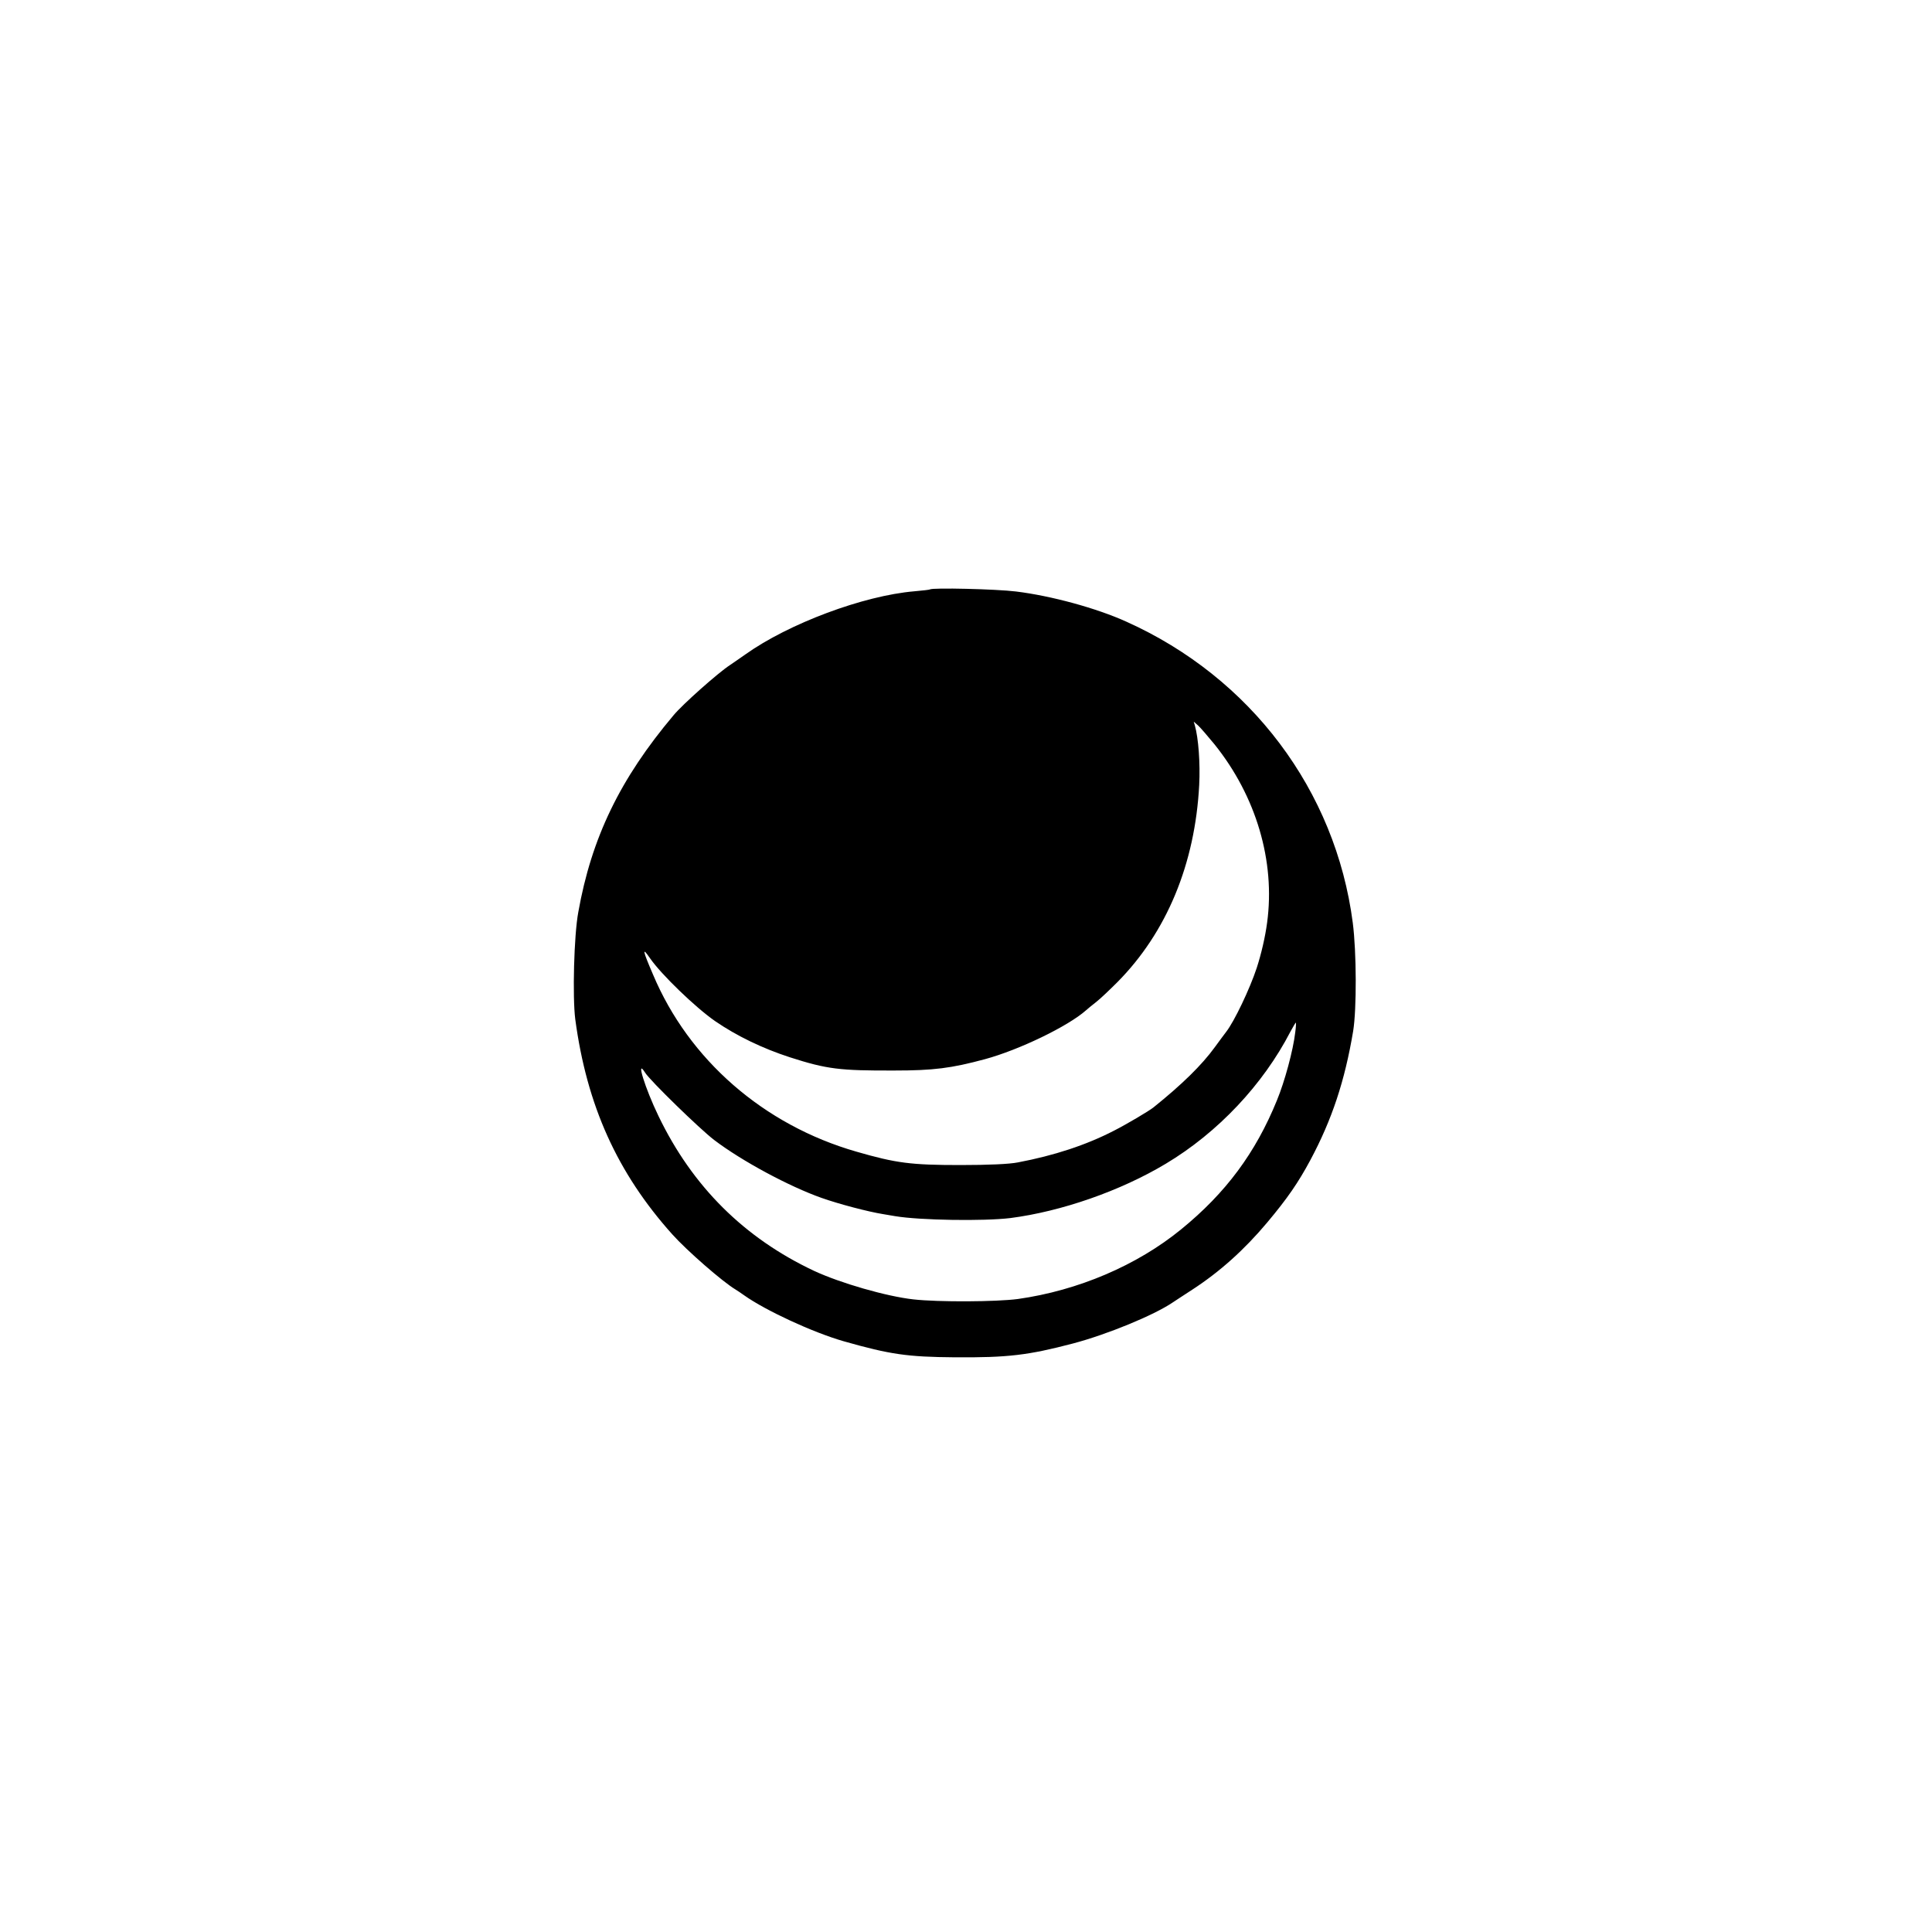 <?xml version="1.0" standalone="no"?>
<!DOCTYPE svg PUBLIC "-//W3C//DTD SVG 20010904//EN"
 "http://www.w3.org/TR/2001/REC-SVG-20010904/DTD/svg10.dtd">
<svg version="1.0" xmlns="http://www.w3.org/2000/svg"
 width="1024pt" height="1024pt" viewBox="0 0 1024 1024"
 preserveAspectRatio="xMidYMid meet">

<g transform="translate(0,1024) scale(0.1,-0.1)"
fill="#000000" stroke="none">
<path d="M4929 7116 c-2 -2 -39 -6 -83 -10 -270 -23 -666 -171 -896 -335 -25
-17 -61 -43 -81 -56 -63 -41 -252 -209 -299 -266 -284 -337 -435 -650 -505
-1044 -23 -124 -31 -449 -16 -567 61 -456 222 -814 514 -1140 77 -86 267 -252
336 -293 9 -5 30 -20 46 -31 113 -80 363 -196 527 -243 246 -70 338 -83 588
-85 283 -2 389 11 626 73 182 48 430 150 530 218 16 11 63 41 104 68 146 95
275 211 396 355 109 130 165 212 229 331 115 215 183 421 227 684 19 117 18
419 -2 574 -91 701 -541 1300 -1200 1596 -159 72 -398 137 -585 160 -104 13
-444 21 -456 11z m1508 -821 c221 -275 323 -620 279 -945 -10 -76 -31 -166
-55 -240 -37 -112 -119 -284 -162 -339 -11 -14 -38 -51 -60 -81 -69 -95 -174
-198 -326 -320 -24 -19 -142 -89 -209 -123 -147 -76 -318 -132 -509 -168 -45
-9 -154 -14 -305 -14 -262 0 -340 10 -551 71 -491 141 -888 487 -1078 939 -56
130 -59 149 -15 85 59 -85 239 -259 344 -332 115 -79 252 -145 397 -192 196
-63 264 -71 553 -70 208 0 302 12 480 60 181 49 440 174 536 259 6 6 31 26 55
45 24 19 74 67 112 105 261 264 411 626 433 1044 6 116 -4 249 -23 316 l-6 20
23 -20 c12 -11 51 -56 87 -100z m428 -1527 c-11 -95 -56 -261 -97 -360 -113
-278 -271 -491 -508 -684 -234 -191 -546 -324 -865 -369 -113 -15 -420 -17
-554 -2 -143 16 -386 86 -526 151 -370 174 -645 447 -825 821 -71 147 -122
311 -71 230 25 -41 291 -300 366 -357 147 -112 399 -247 569 -307 93 -33 250
-74 326 -86 25 -4 54 -9 65 -11 132 -22 470 -27 610 -10 271 35 584 144 824
288 276 165 516 420 661 701 14 26 27 47 28 47 2 0 1 -24 -3 -52z"/>
</g>
</svg>
